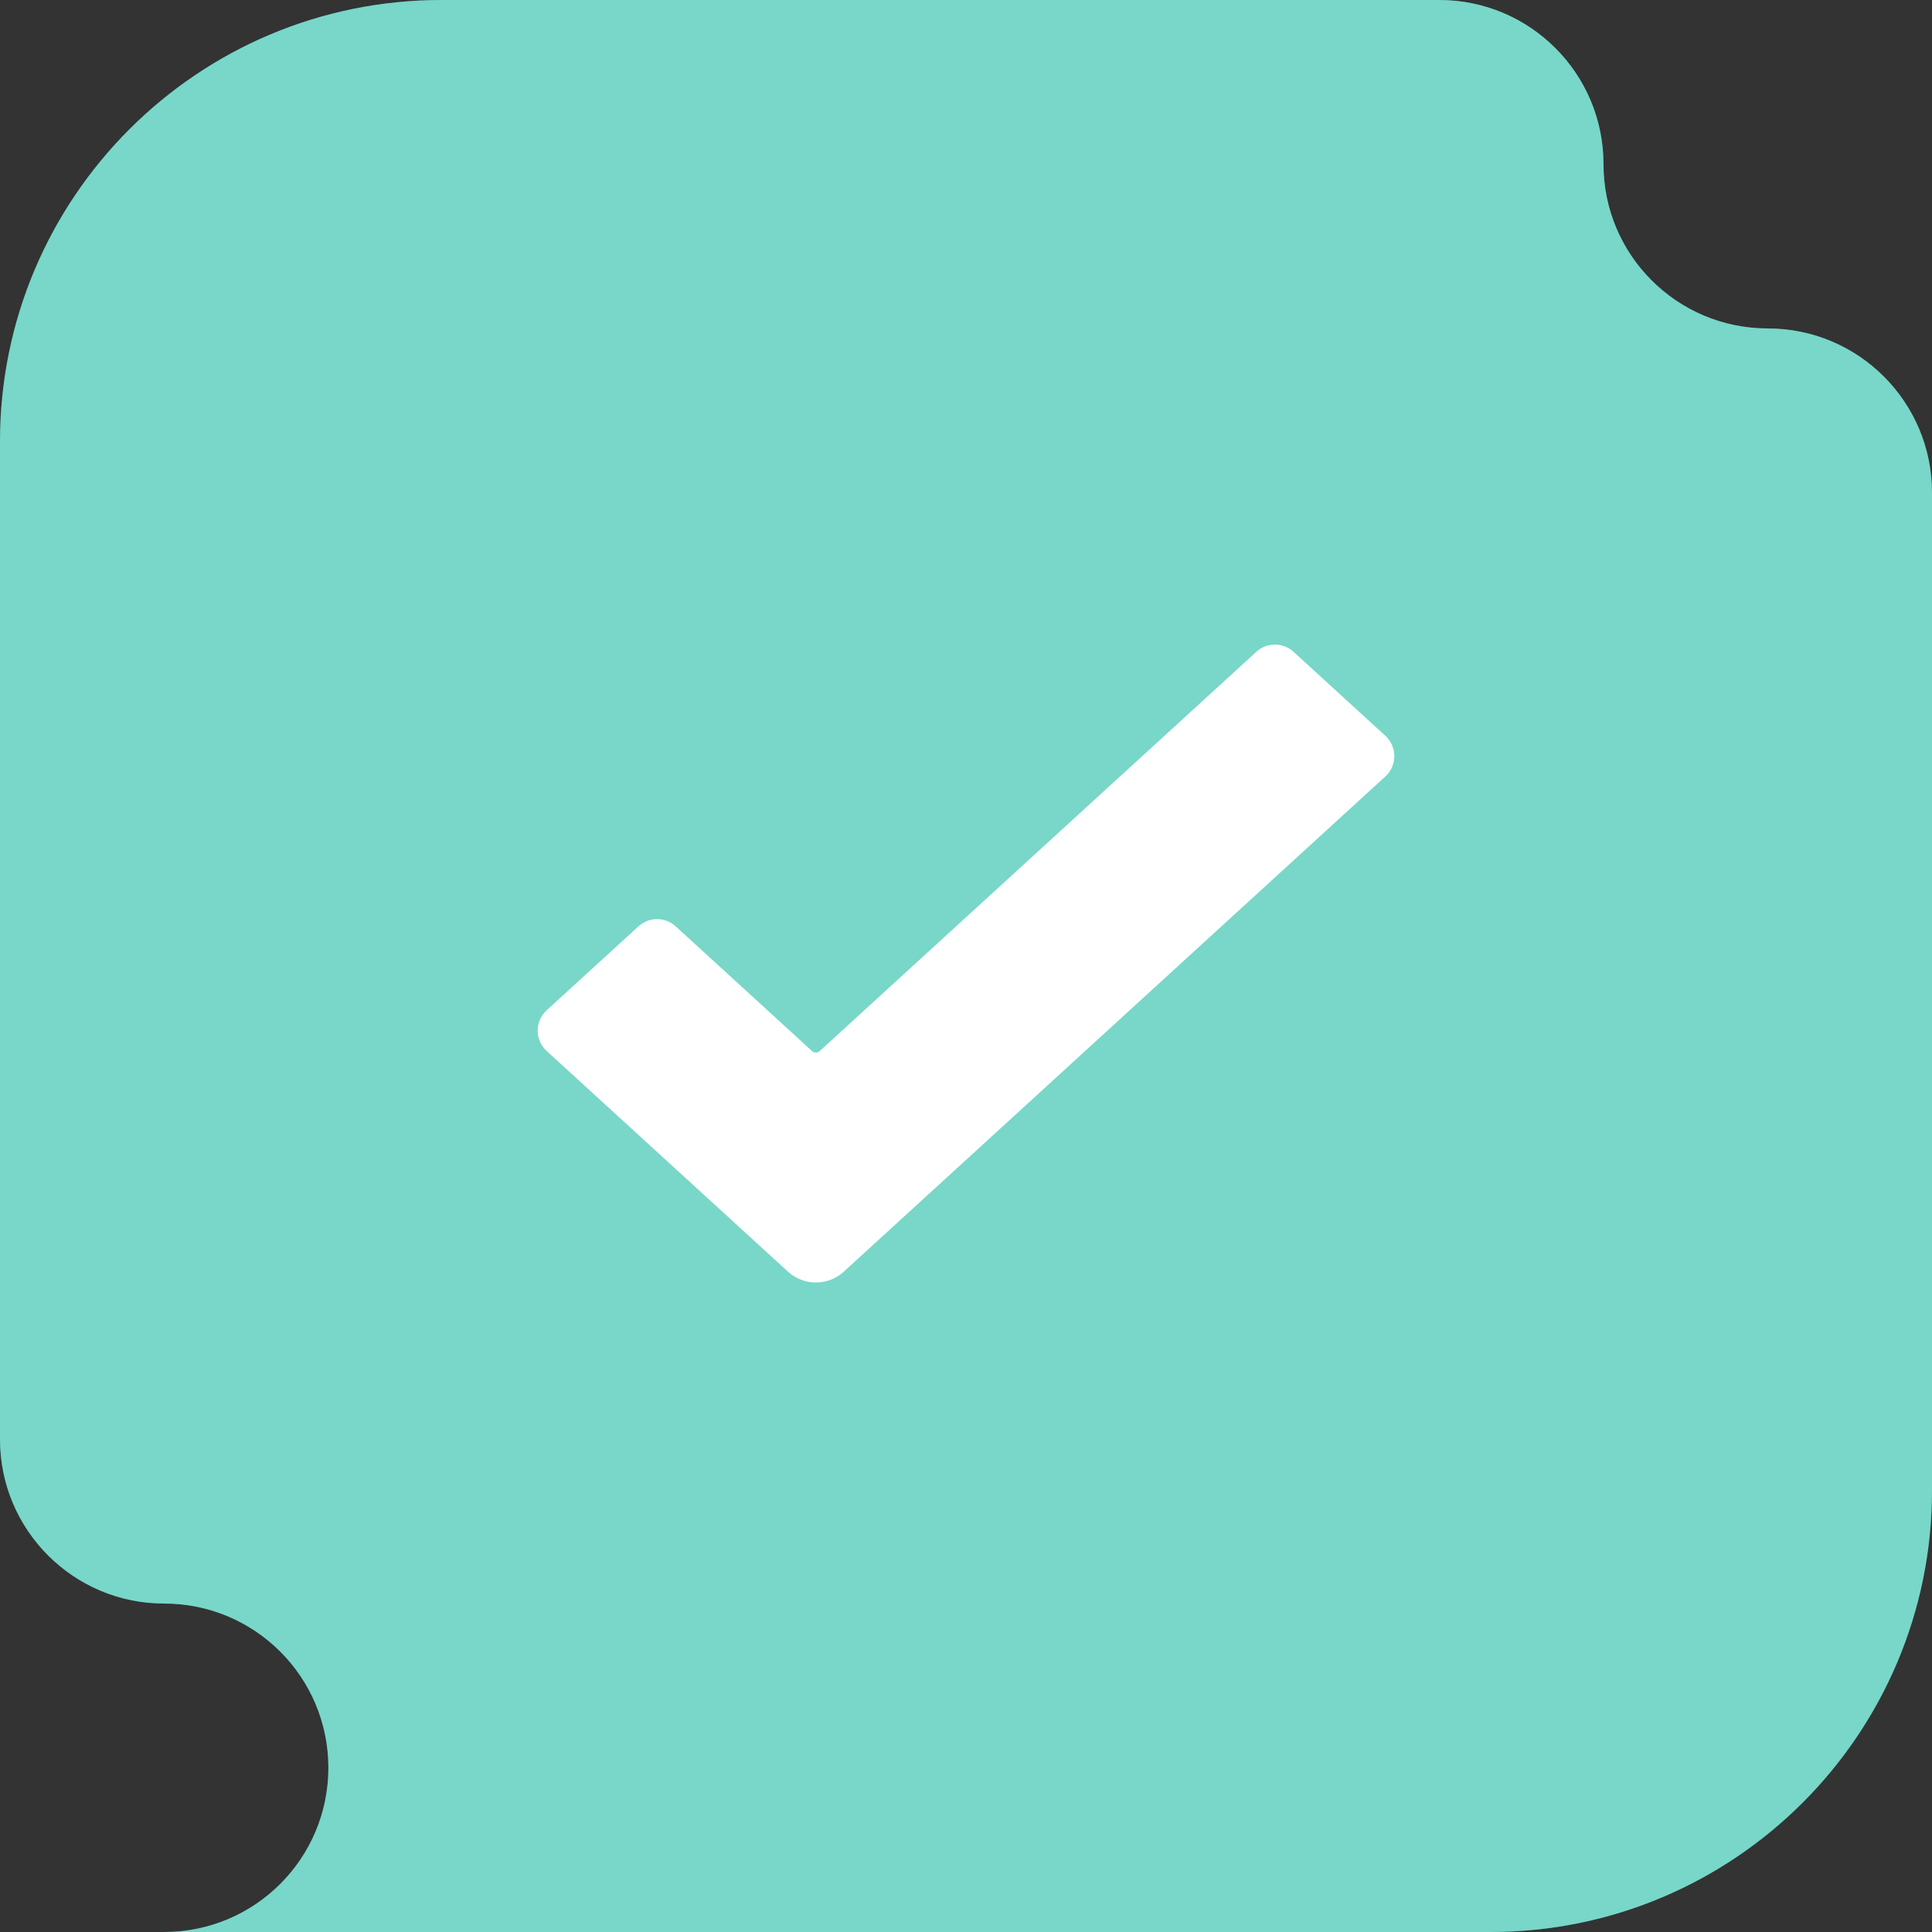 <?xml version="1.0" encoding="UTF-8"?> <svg xmlns="http://www.w3.org/2000/svg" width="70" height="70" viewBox="0 0 70 70" fill="none"><rect x="0" y="0" width="70" height="70" fill="#333333" stroke="none"/> <path fill-rule="evenodd" clip-rule="evenodd" d="M64.049 11.9C67.335 11.9 70 14.564 70 17.851V54C70 62.837 62.837 70 54 70H0C9.15527e-05 70 0 70 0 70C0 70 8.39233e-05 70 0 70H5.949C9.235 70 11.898 67.335 11.898 64.05C11.898 60.764 9.235 58.1 5.949 58.1C2.664 58.1 0 55.436 0 52.15V16C0 7.163 7.163 0 16 0H52.148C55.434 0 58.098 2.664 58.098 5.95C58.098 9.236 60.763 11.9 64.049 11.9Z" fill="#1EBCA4"></path> <path fill-rule="evenodd" clip-rule="evenodd" d="M64.049 11.9C67.335 11.9 70 14.564 70 17.851V54C70 62.837 62.837 70 54 70H0C9.15527e-05 70 0 70 0 70C0 70 8.39233e-05 70 0 70H5.949C9.235 70 11.898 67.335 11.898 64.05C11.898 60.764 9.235 58.1 5.949 58.1C2.664 58.1 0 55.436 0 52.15V16C0 7.163 7.163 0 16 0H52.148C55.434 0 58.098 2.664 58.098 5.95C58.098 9.236 60.763 11.9 64.049 11.9Z" fill="white" fill-opacity="0.4"></path> <path fill-rule="evenodd" clip-rule="evenodd" d="M50.193 26.658C50.627 27.054 50.627 27.737 50.193 28.134L30.574 46.074C30.001 46.598 29.122 46.598 28.549 46.074L19.807 38.08C19.373 37.684 19.373 37.001 19.807 36.604L23.132 33.564C23.514 33.214 24.1 33.214 24.482 33.564L29.426 38.085C29.503 38.155 29.62 38.155 29.696 38.085L45.518 23.617C45.9 23.268 46.486 23.268 46.868 23.617L50.193 26.658Z" fill="white"></path> </svg> 